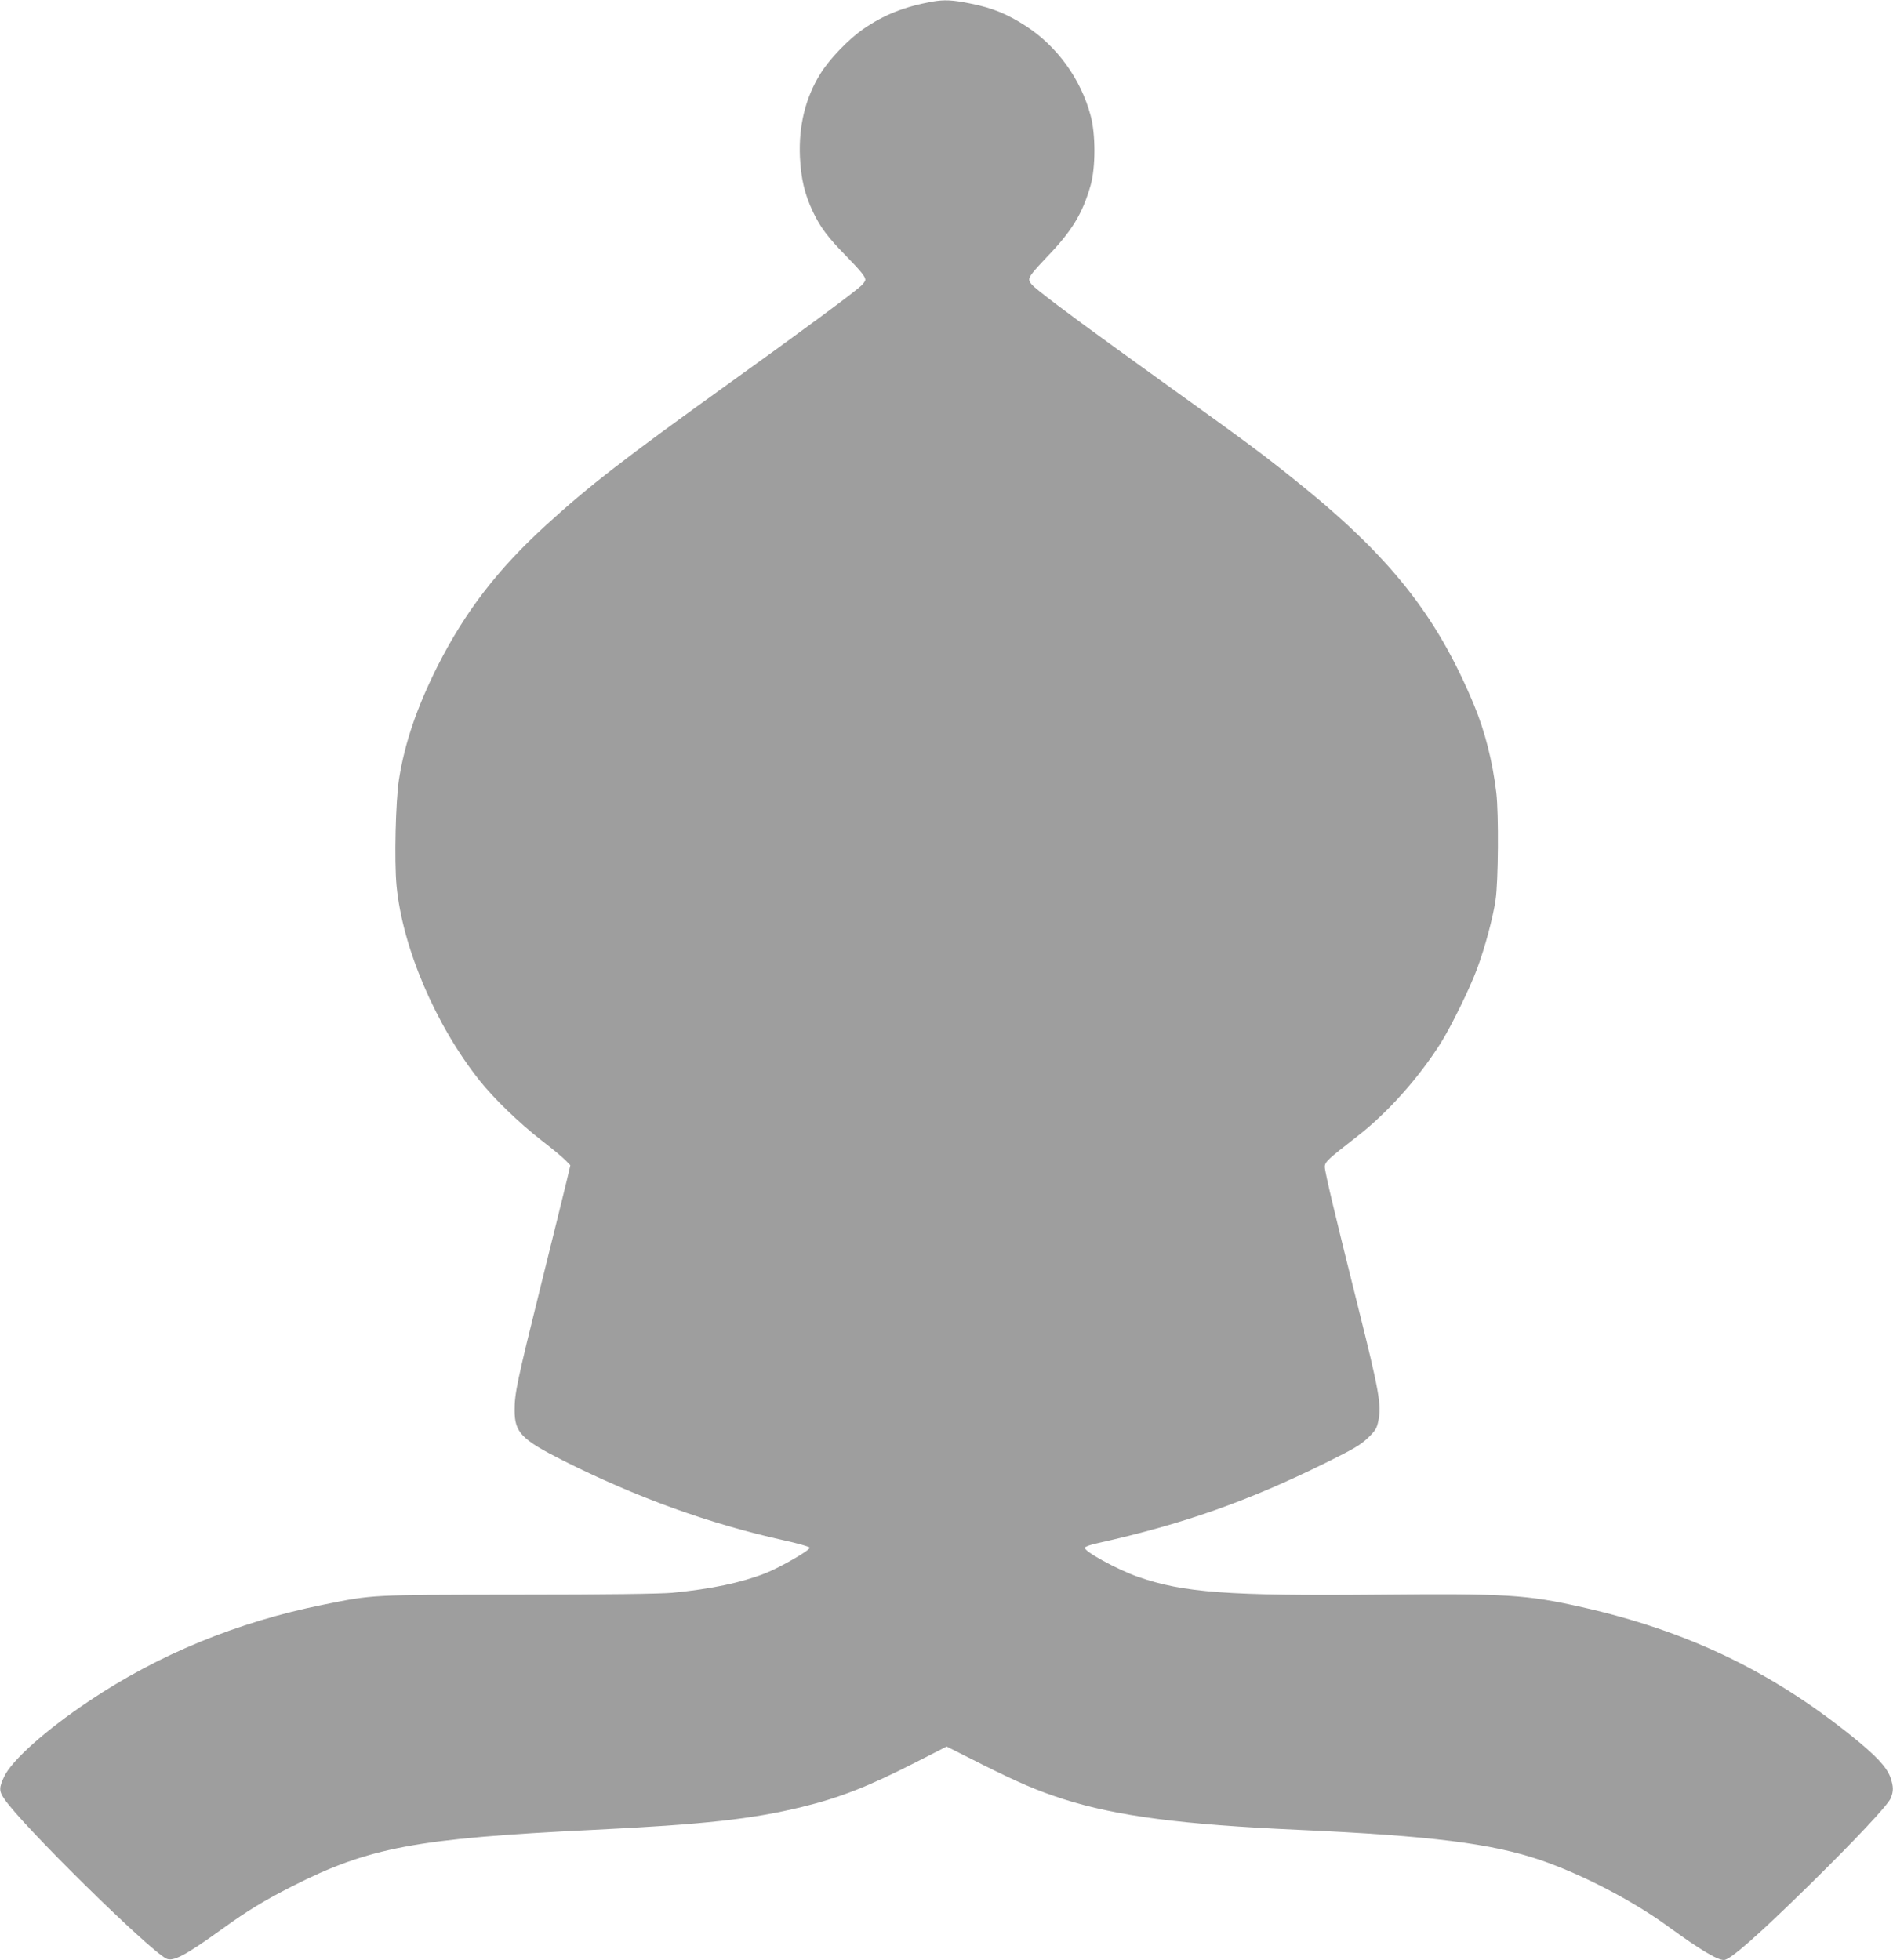 <?xml version="1.0" standalone="no"?>
<!DOCTYPE svg PUBLIC "-//W3C//DTD SVG 20010904//EN"
 "http://www.w3.org/TR/2001/REC-SVG-20010904/DTD/svg10.dtd">
<svg version="1.0" xmlns="http://www.w3.org/2000/svg"
 width="1236pt" height="1280pt" viewBox="0 0 1236 1280"
 preserveAspectRatio="xMidYMid meet">
<g transform="translate(0,1280) scale(0.1,-0.1)"
fill="#9e9e9e" stroke="none">
<path d="M6085 12789 c-181 -33 -314 -86 -449 -179 -96 -67 -219 -194 -279
-291 -98 -157 -143 -341 -134 -544 7 -141 30 -242 85 -358 48 -101 96 -165
210 -282 100 -102 132 -141 132 -162 0 -8 -12 -25 -27 -39 -50 -47 -401 -306
-858 -634 -689 -495 -918 -672 -1199 -929 -316 -288 -527 -563 -708 -919 -136
-271 -215 -502 -253 -742 -22 -144 -31 -531 -16 -693 38 -403 254 -910 541
-1272 96 -121 260 -279 405 -392 72 -55 143 -115 159 -132 l30 -31 -23 -98
c-13 -53 -88 -360 -168 -681 -158 -637 -173 -710 -173 -820 0 -146 43 -191
318 -330 480 -241 949 -411 1439 -520 92 -20 168 -42 170 -48 5 -15 -190 -128
-289 -167 -161 -63 -352 -103 -609 -128 -83 -7 -419 -12 -1009 -12 -972 -1
-943 0 -1270 -66 -561 -113 -1076 -325 -1530 -630 -281 -188 -504 -387 -553
-493 -34 -72 -34 -94 1 -145 115 -171 931 -974 1056 -1042 45 -24 126 19 374
198 156 113 272 183 449 273 502 255 811 313 1968 369 722 35 1035 70 1360
149 250 61 435 134 748 294 l198 101 232 -117 c240 -120 361 -172 532 -227
346 -110 771 -166 1535 -200 861 -39 1257 -88 1580 -198 268 -92 600 -264 830
-432 209 -152 322 -220 366 -220 40 0 222 160 558 490 301 296 512 521 531
566 19 47 19 75 -2 137 -24 67 -96 144 -256 272 -530 425 -1075 685 -1757 839
-364 82 -497 90 -1330 82 -978 -9 -1275 13 -1569 116 -137 48 -356 168 -348
191 2 6 39 20 83 29 560 125 981 273 1492 526 182 90 226 116 274 162 49 48
58 62 68 113 21 102 4 195 -134 747 -148 591 -216 877 -216 909 0 33 19 50
212 200 195 151 399 379 543 606 71 113 191 358 240 490 51 138 103 331 120
448 18 119 21 559 5 699 -25 207 -73 397 -144 570 -246 593 -553 979 -1177
1478 -214 171 -294 231 -847 628 -490 353 -677 490 -814 599 -52 41 -68 60
-68 79 0 19 30 56 113 143 167 173 235 286 288 471 33 117 33 334 0 455 -64
239 -219 453 -423 585 -121 78 -217 118 -358 146 -122 25 -174 27 -255 13z"/>
</g>
</svg>
